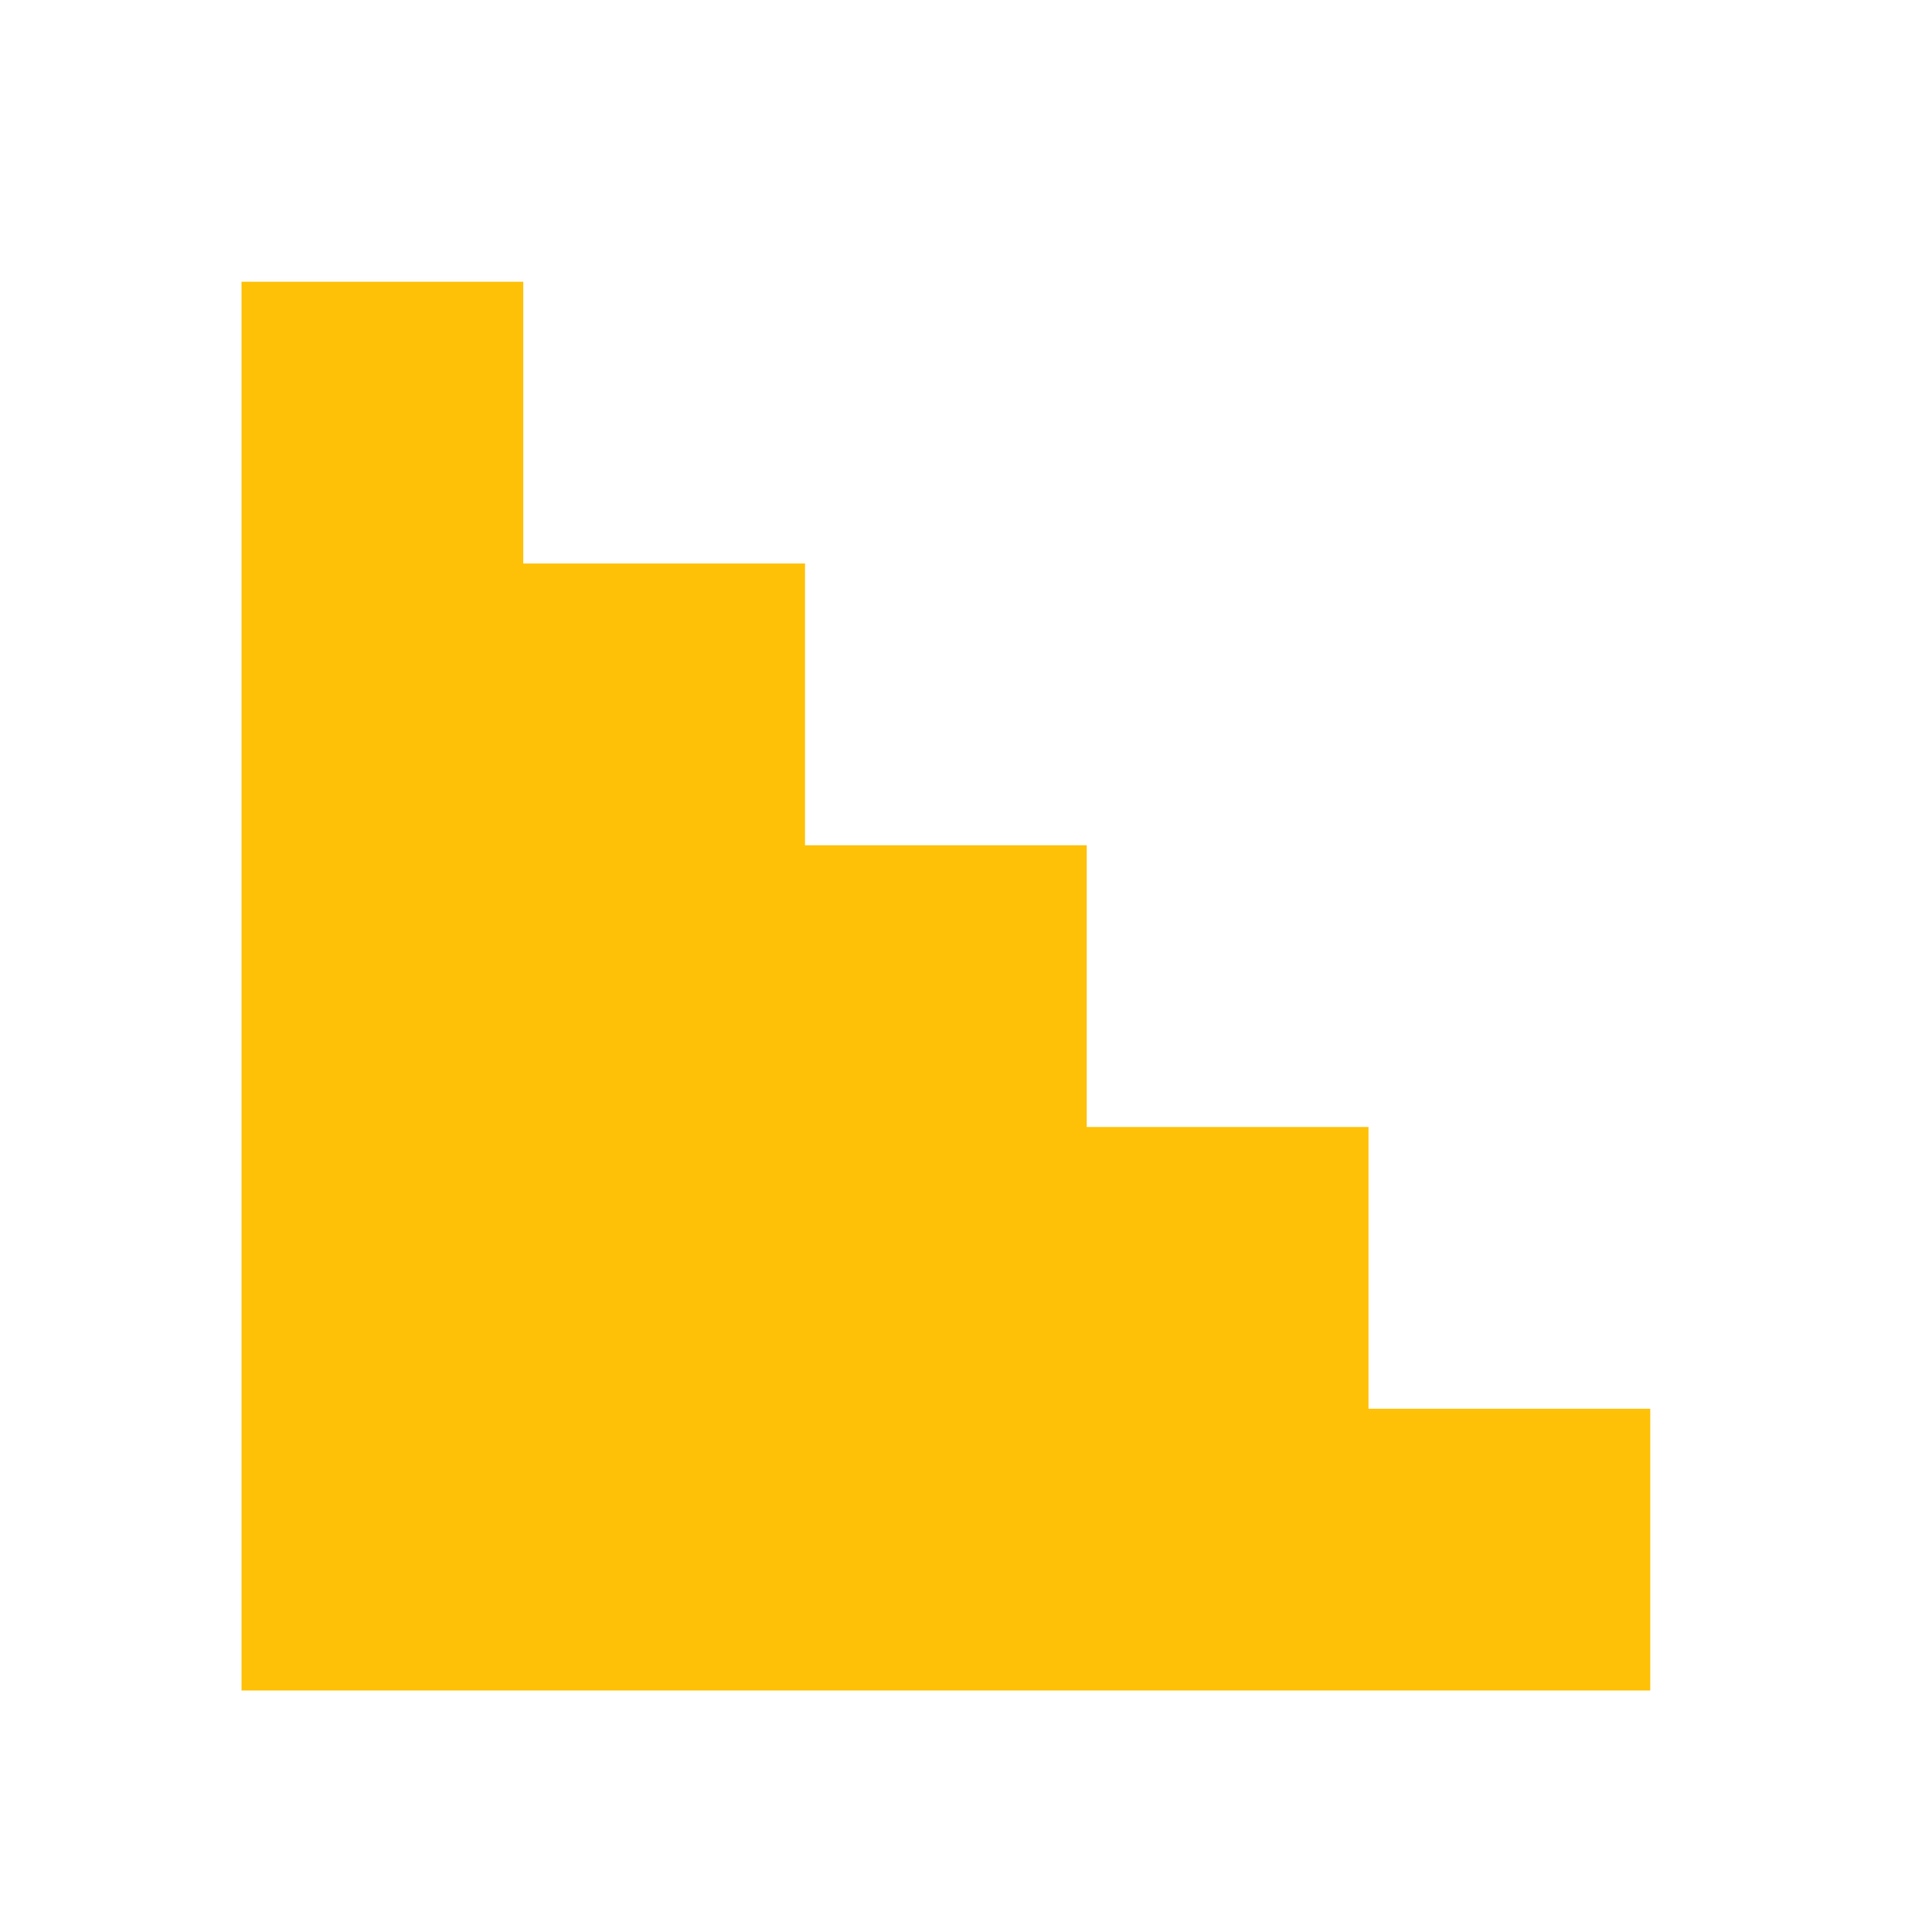 <svg xmlns="http://www.w3.org/2000/svg"  viewBox="0 0 48 48" width="96px" height="96px"><path fill="#FFC107" d="M41 42L6 42 6 7 13 7 13 14 20 14 20 21 27 21 27 28 34 28 34 35 41 35 41 42 41 42z"/></svg>